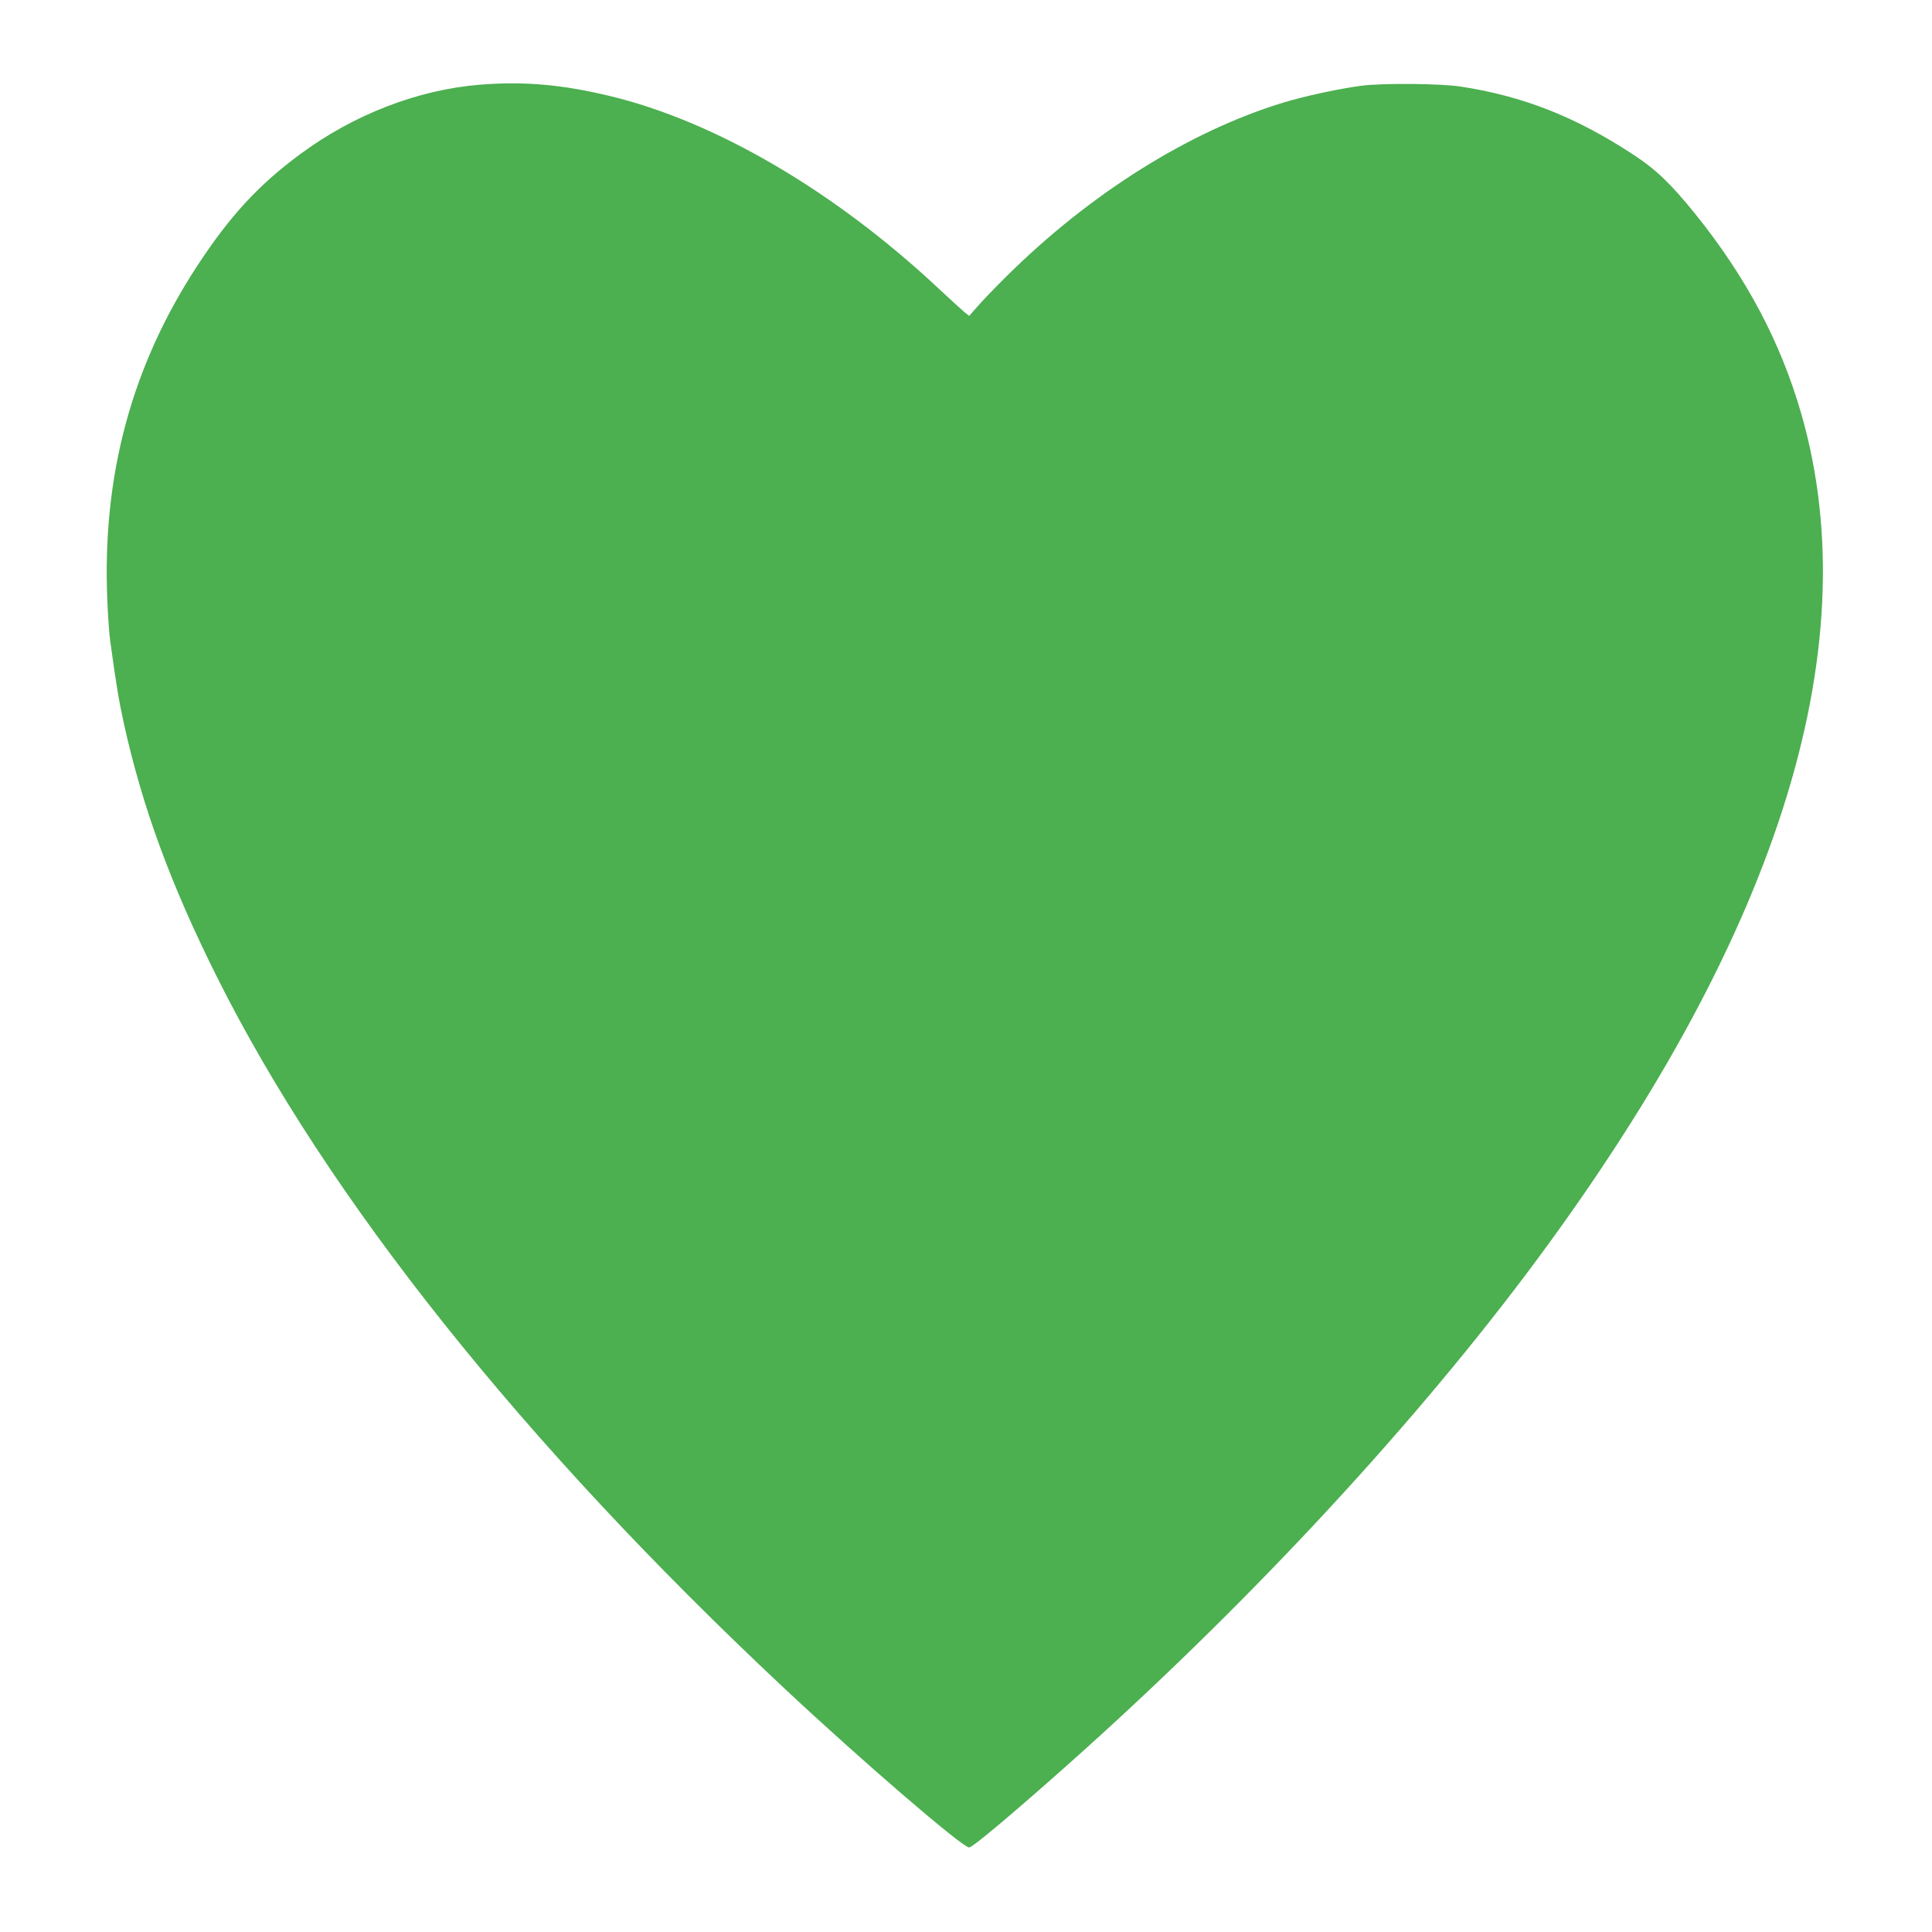 <?xml version="1.0" standalone="no"?>
<!DOCTYPE svg PUBLIC "-//W3C//DTD SVG 20010904//EN"
 "http://www.w3.org/TR/2001/REC-SVG-20010904/DTD/svg10.dtd">
<svg version="1.0" xmlns="http://www.w3.org/2000/svg"
 width="1280pt" height="1280pt" viewBox="0 0 1280 1280"
 preserveAspectRatio="xMidYMid meet">
<g transform="translate(0,1280) scale(0.1,-0.1)"
fill="#4caf50" stroke="none">
<path d="M3180 12239 c-413 -34 -835 -197 -1192 -461 -275 -203 -466 -410
-681 -739 -435 -664 -631 -1391 -596 -2214 4 -104 13 -226 19 -270 40 -291 56
-389 90 -545 122 -554 309 -1065 616 -1680 734 -1469 2033 -3098 3765 -4720
505 -473 1175 -1050 1220 -1050 22 0 284 220 654 549 1151 1024 2227 2176
3029 3240 1662 2208 2281 4136 1831 5706 -136 475 -366 909 -703 1327 -162
200 -258 293 -407 391 -383 252 -734 391 -1152 454 -134 20 -515 23 -653 5
-151 -20 -382 -70 -522 -113 -620 -190 -1275 -601 -1824 -1144 -72 -71 -159
-161 -192 -199 l-61 -69 -30 24 c-16 13 -94 84 -173 158 -691 647 -1482 1109
-2182 1276 -318 76 -567 97 -856 74z"/>
</g>
</svg>
